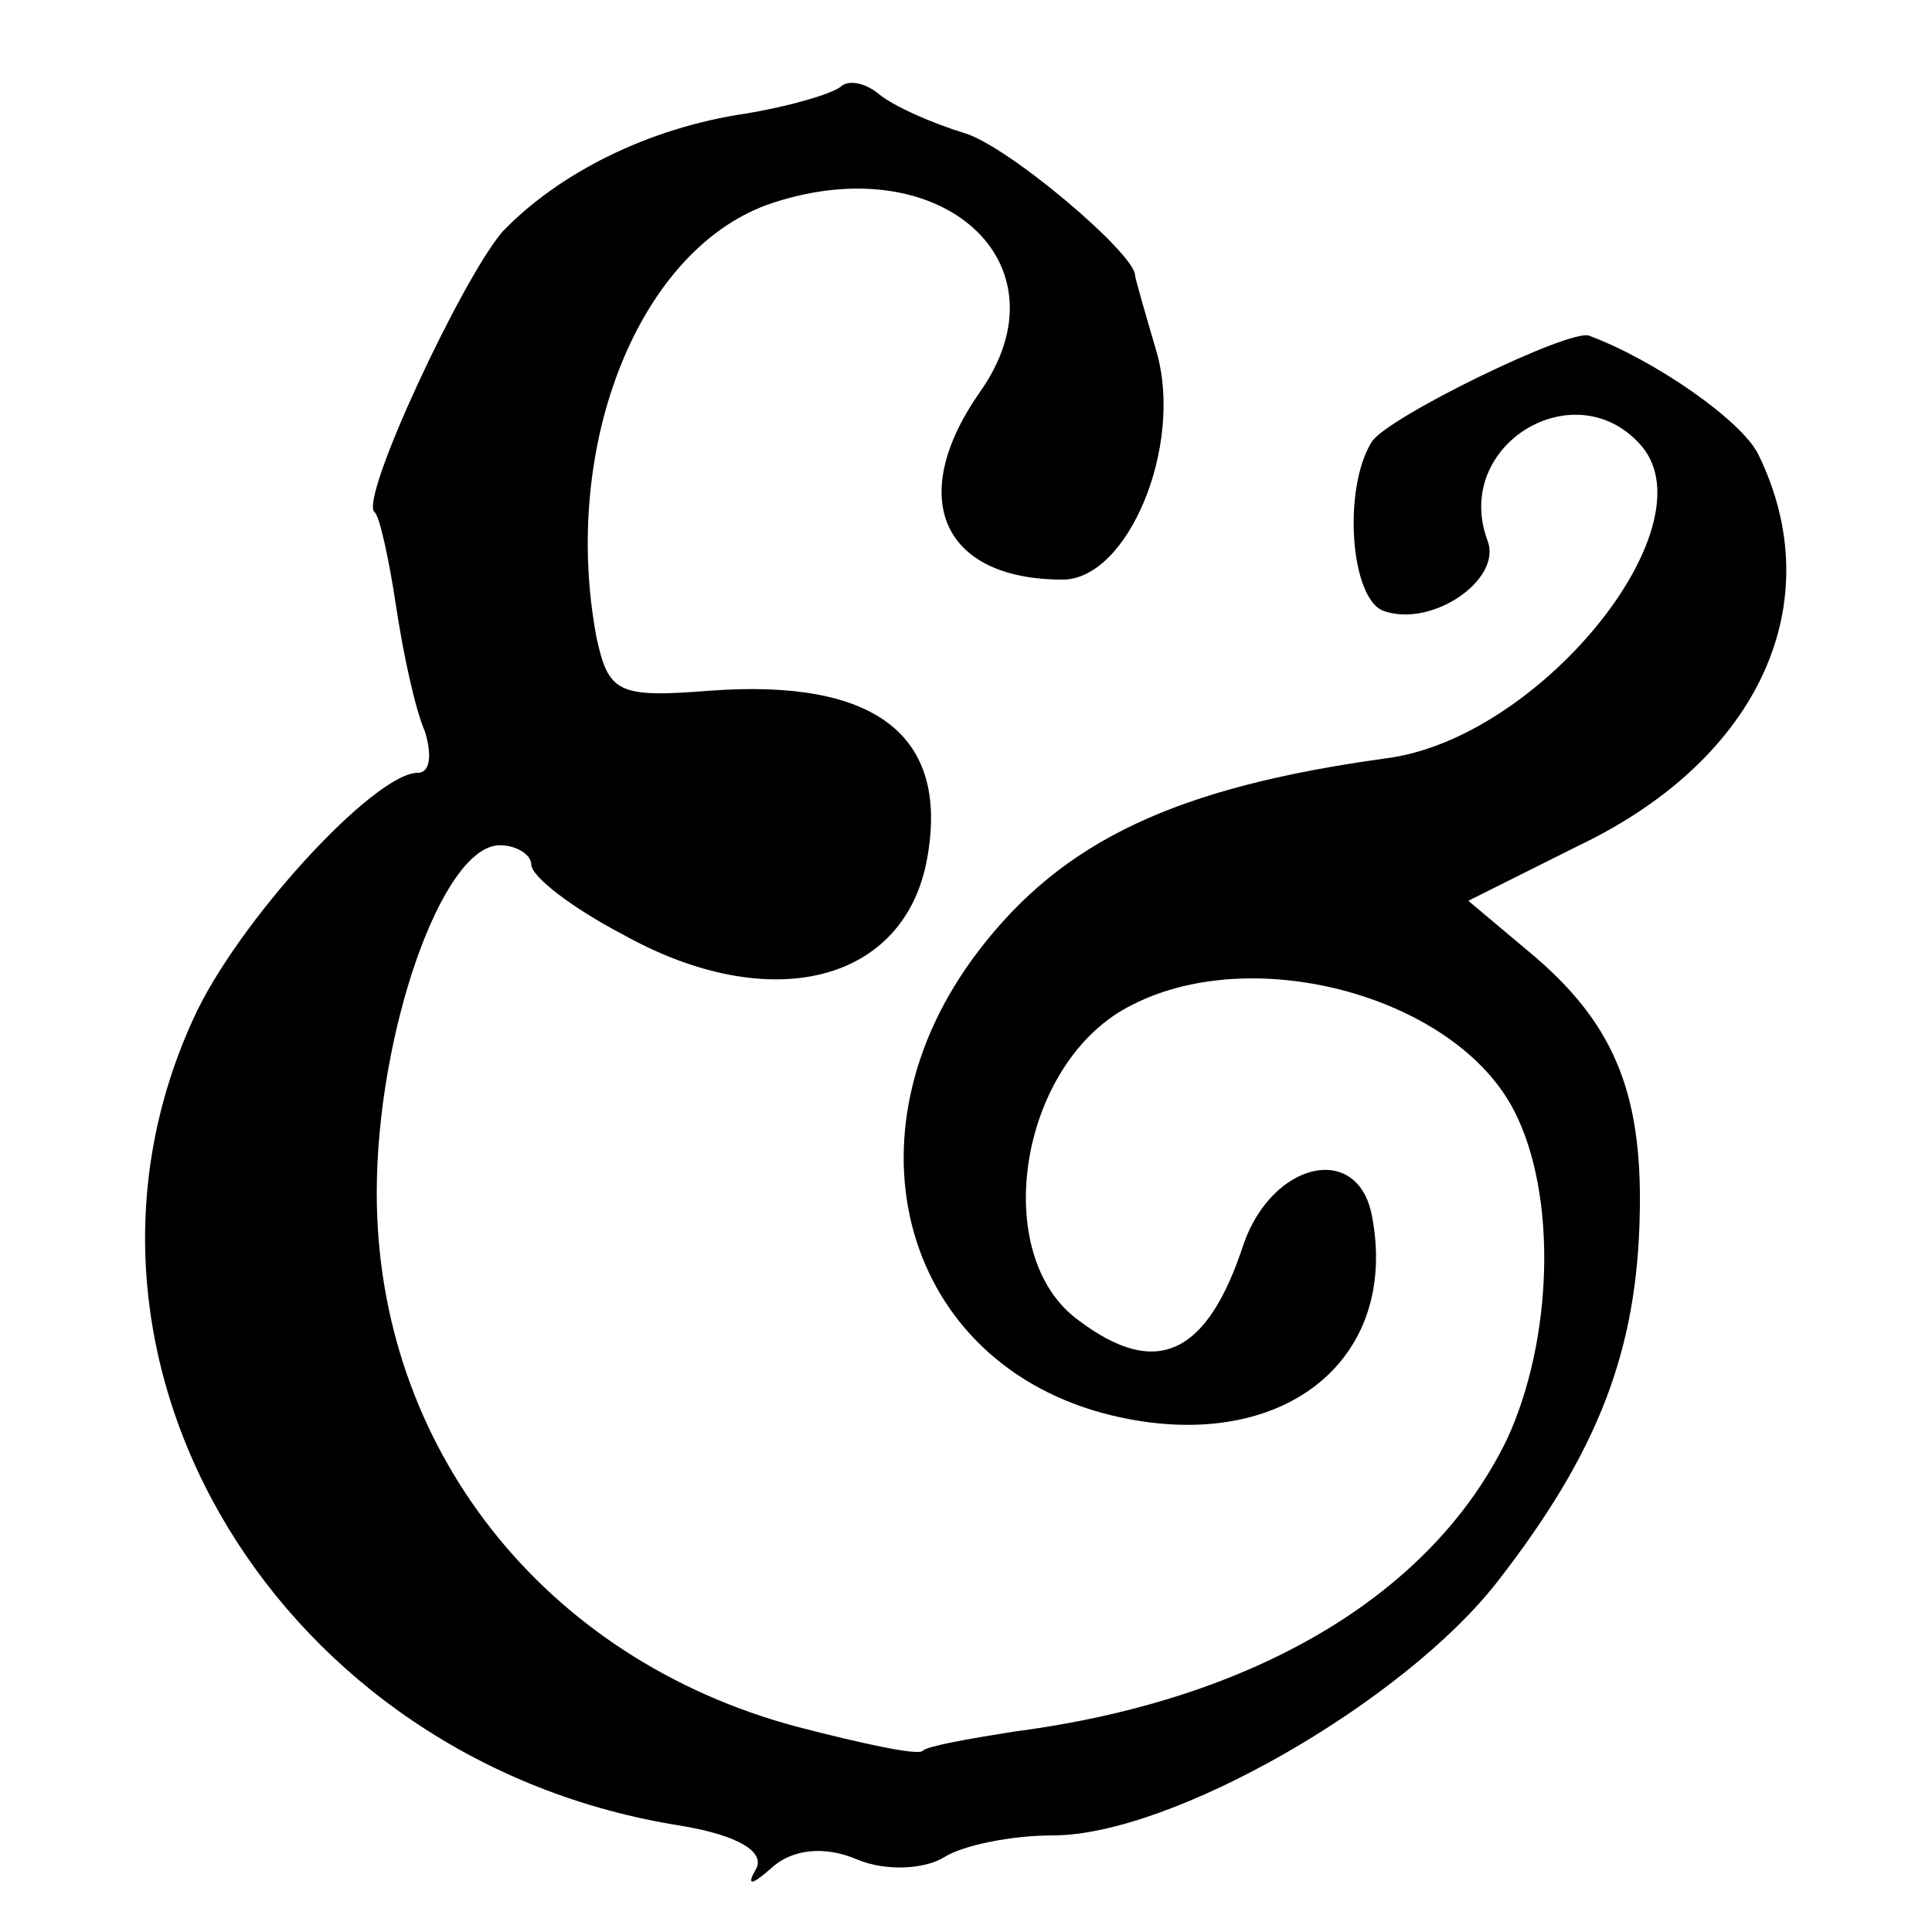 <?xml version="1.0" standalone="no"?>
<!DOCTYPE svg PUBLIC "-//W3C//DTD SVG 20010904//EN"
 "http://www.w3.org/TR/2001/REC-SVG-20010904/DTD/svg10.dtd">
<svg version="1.0" xmlns="http://www.w3.org/2000/svg"
 width="80pt" height="80pt" viewBox="0 0 80 80"
 preserveAspectRatio="xMidYMid meet">
<g transform="translate(0,80) scale(0.1,-0.1)"
fill="#000000" stroke="none">
<path d="M348 764 c-4 -3 -21 -8 -39 -11 -41 -6 -78 -25 -101 -49 -17 -20 -59
-110 -53 -116 2 -1 6 -19 9 -39 3 -20 8 -43 12 -52 3 -10 2 -17 -3 -17 -18 0
-75 -62 -93 -102 -65 -142 36 -308 202 -334 24 -4 35 -11 31 -18 -4 -7 -2 -7
7 1 8 7 21 9 35 3 12 -5 28 -4 36 1 8 5 28 9 45 9 49 0 145 55 184 105 42 54
58 96 59 153 1 50 -11 79 -46 108 l-25 21 46 23 c75 36 104 101 74 162 -7 14
-43 39 -70 49 -8 3 -84 -34 -90 -44 -12 -19 -9 -65 5 -70 20 -7 49 13 43 29
-15 40 37 71 64 39 28 -34 -43 -121 -106 -129 -87 -12 -134 -34 -169 -80 -58
-76 -31 -171 55 -192 70 -17 120 22 108 83 -6 30 -41 22 -53 -12 -15 -46 -36
-56 -68 -32 -38 27 -25 108 22 131 51 26 134 3 158 -44 18 -35 16 -95 -3 -136
-31 -64 -104 -108 -204 -121 -19 -3 -36 -6 -38 -8 -2 -2 -25 3 -52 10 -105 28
-174 116 -174 221 0 66 27 144 51 144 7 0 13 -4 13 -8 0 -5 17 -18 38 -29 61
-34 117 -20 126 32 9 51 -22 74 -90 69 -38 -3 -42 -1 -47 22 -15 80 18 162 73
180 70 23 123 -25 86 -78 -31 -44 -16 -78 34 -78 27 0 50 55 39 94 -5 17 -9
31 -9 32 0 9 -53 54 -71 59 -13 4 -29 11 -35 16 -6 5 -13 6 -16 3z"/>
</g>
</svg>
